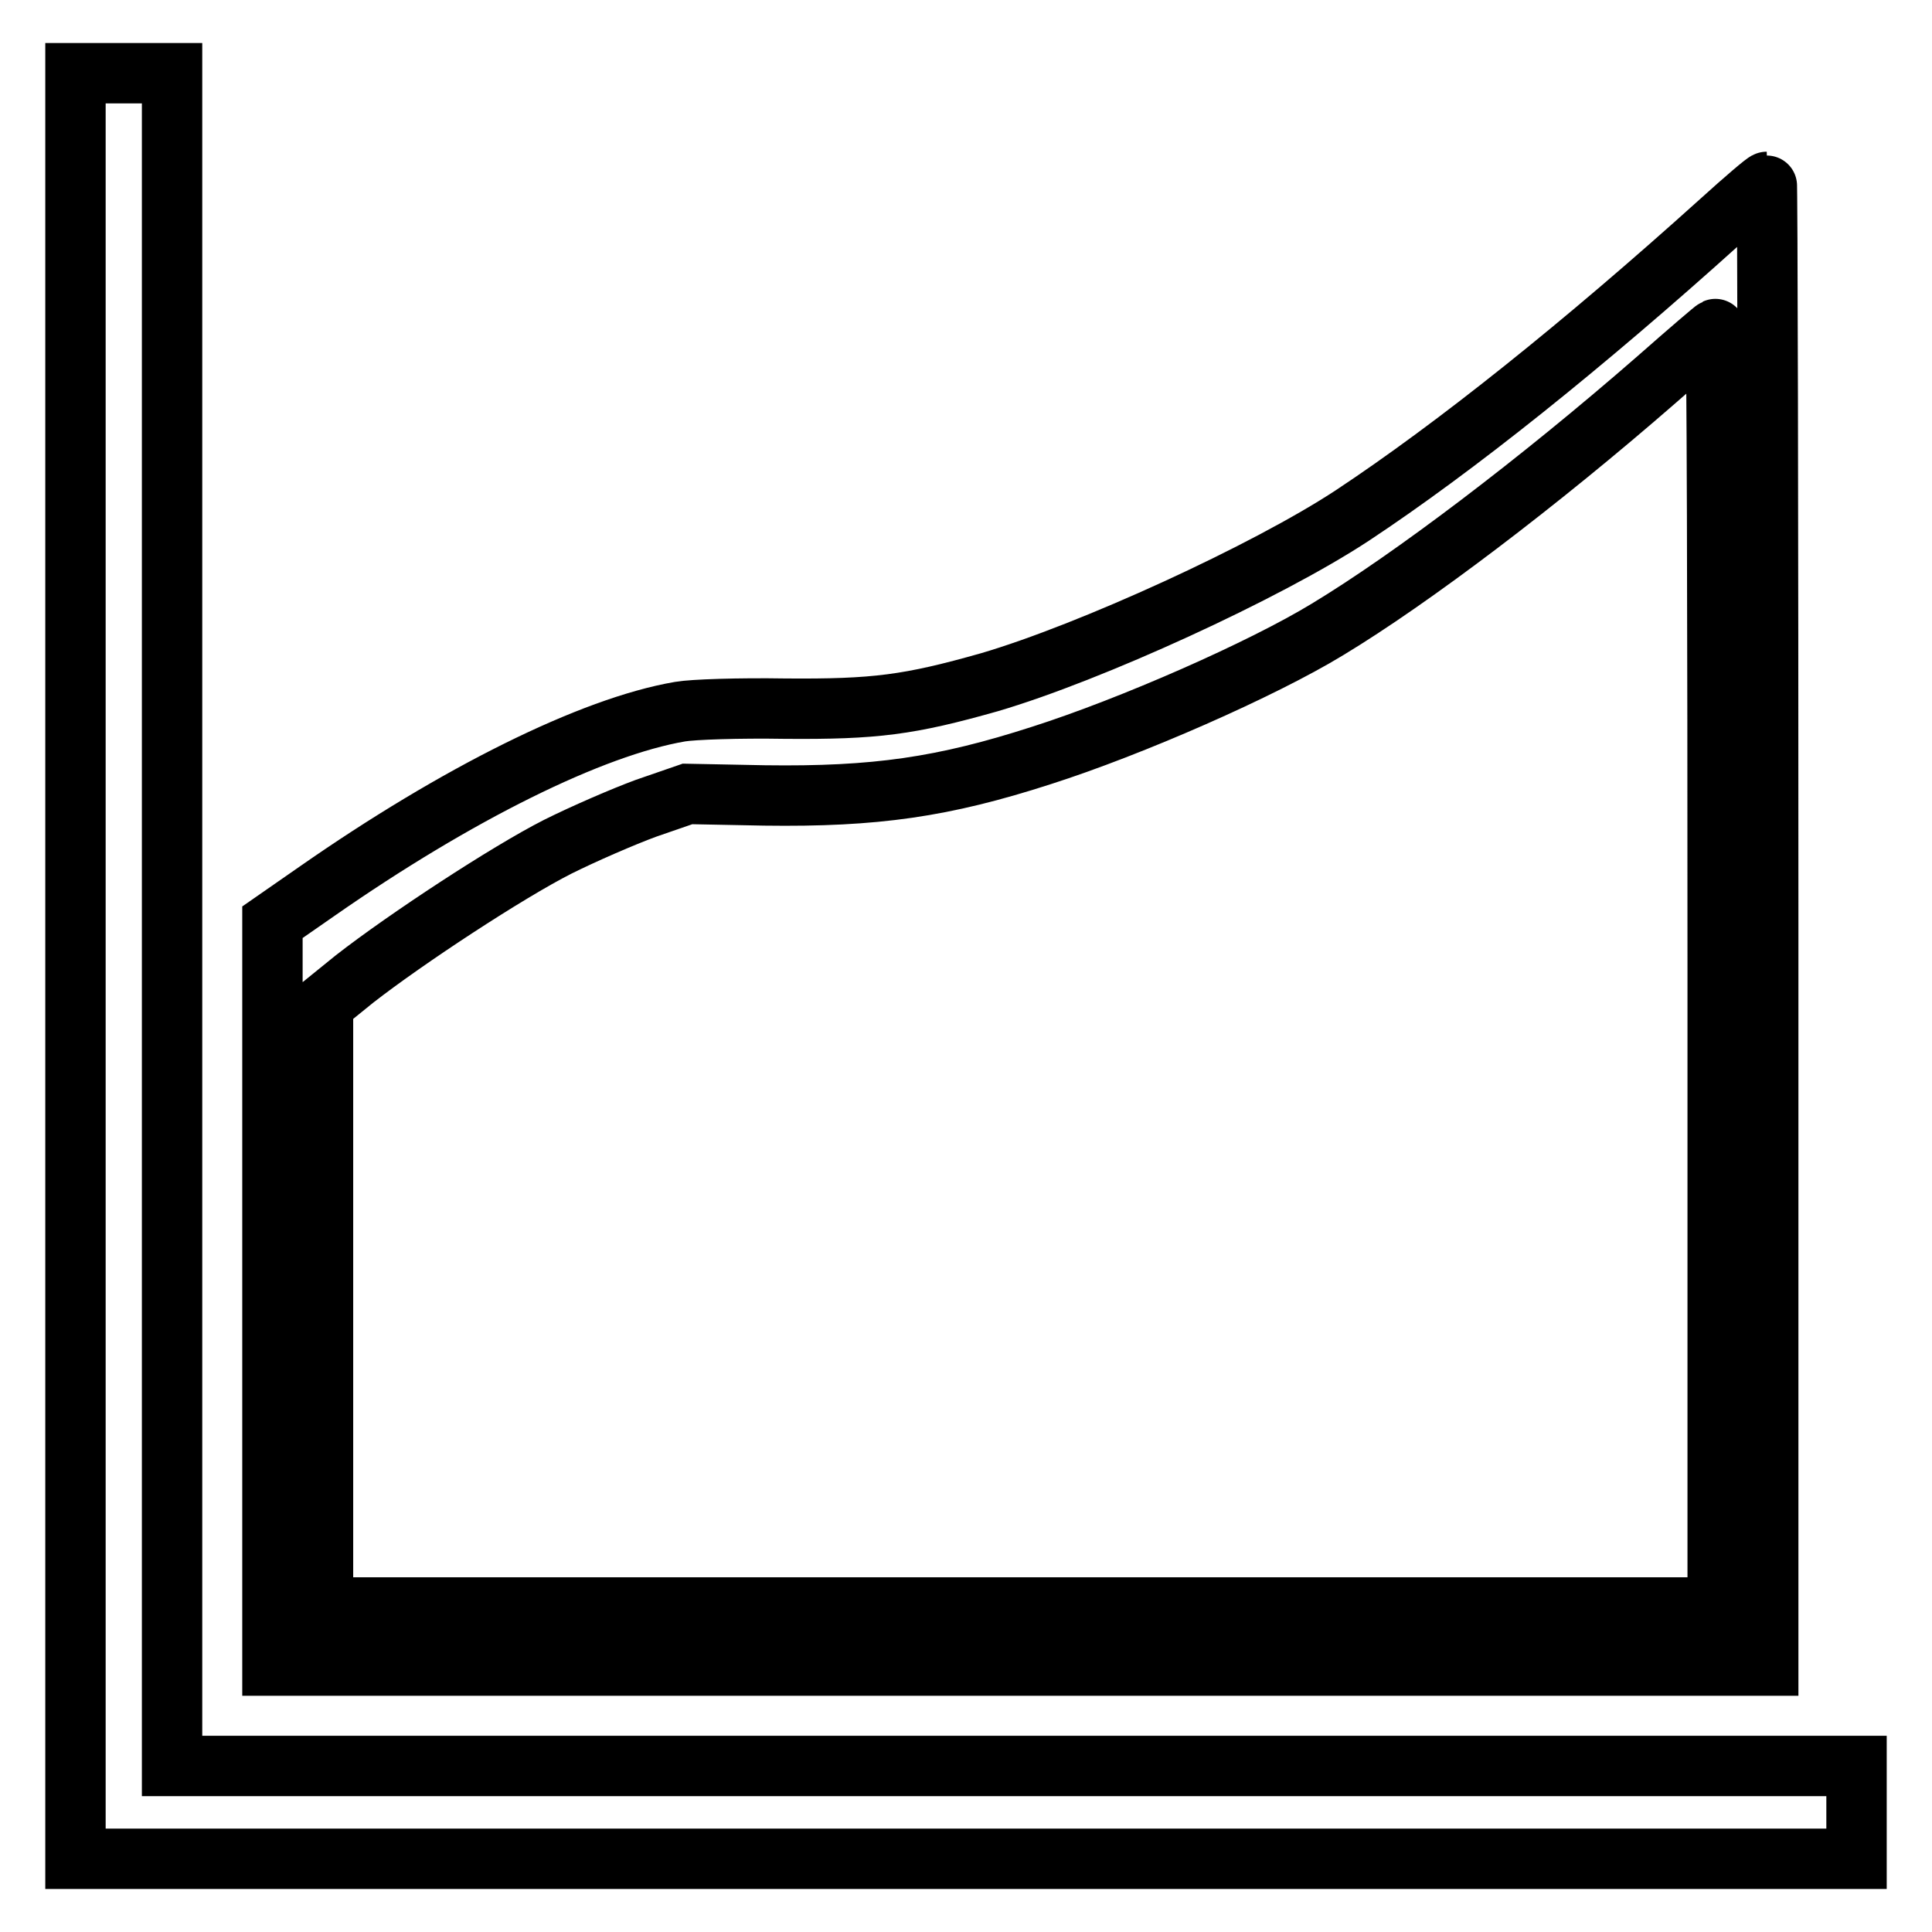 <?xml version="1.0" encoding="utf-8"?>
<!-- Svg Vector Icons : http://www.onlinewebfonts.com/icon -->
<!DOCTYPE svg PUBLIC "-//W3C//DTD SVG 1.1//EN" "http://www.w3.org/Graphics/SVG/1.1/DTD/svg11.dtd">
<svg version="1.1" xmlns="http://www.w3.org/2000/svg" xmlns:xlink="http://www.w3.org/1999/xlink" x="0px" y="0px" viewBox="0 0 256 256" enable-background="new 0 0 256 256" xml:space="preserve">
<g><g><g><path stroke-width="8" fill-opacity="0" stroke="#000000"  d="M10,128v118.3h118h118v-6.1V234H134.4H22.8V121.9V9.7h-6.4H10V128z"/><path stroke-width="8" fill-opacity="0" stroke="#000000"  d="M228,29.3c-18.3,16.5-35.2,30-48.8,39c-11.4,7.5-34.8,18.2-48.1,22.1c-10.6,3-15.1,3.6-27.1,3.5C98,93.8,91.8,94,90.1,94.3c-11.7,2-29.6,10.9-48.1,23.8l-5.9,4.1v49.2v49.3h99.1h99.1v-98.3c0-54.1-0.1-98.3-0.2-98.3C233.9,24.1,231.2,26.4,228,29.3z M227.6,128.3V213h-92.4H42.8V173v-39.9l4.2-3.4c6.8-5.3,20.2-14.1,26.9-17.5c3.4-1.7,8.7-4,11.7-5.1l5.5-1.9l10.2,0.2c14.7,0.2,23.7-1.1,36.7-5.3c11.9-3.8,29.2-11.4,37.9-16.7c11.1-6.7,28-19.5,43.6-33.1c4.2-3.7,7.7-6.7,7.8-6.7C227.5,43.5,227.6,81.7,227.6,128.3z"/></g></g></g>
</svg>